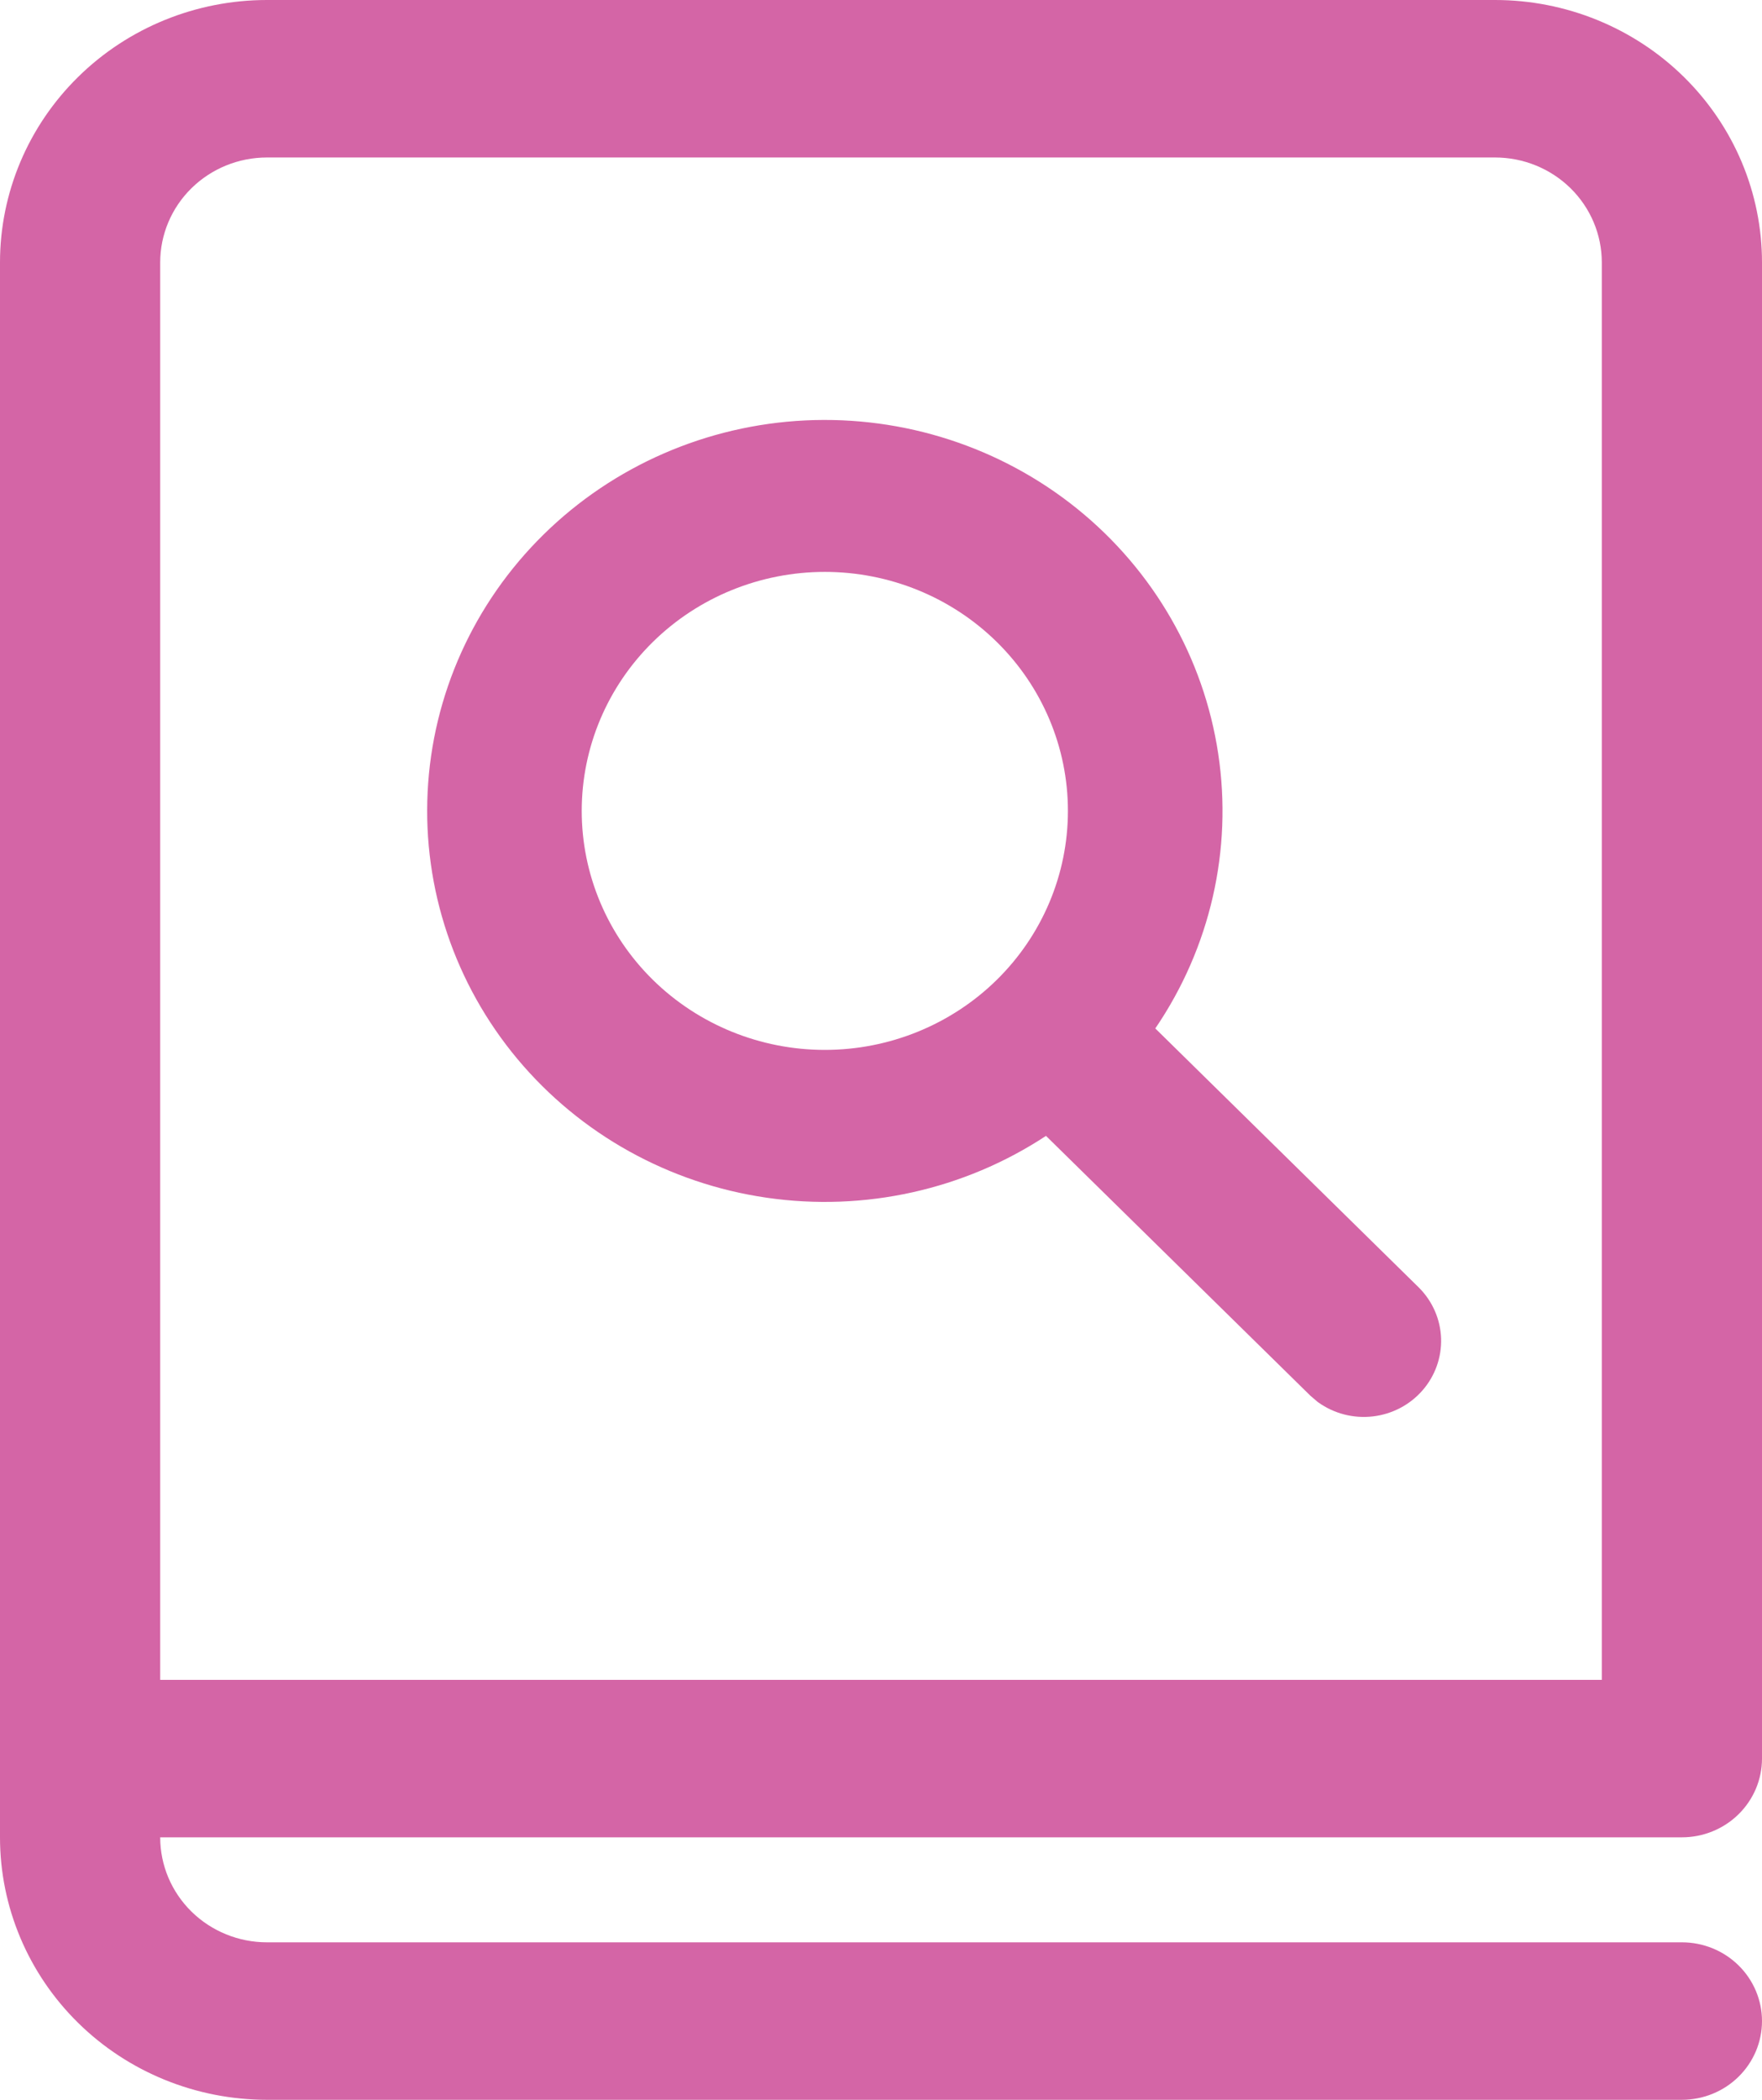 <?xml version="1.0" encoding="UTF-8"?> <svg xmlns="http://www.w3.org/2000/svg" width="47" height="56" viewBox="0 0 47 56" fill="none"><path d="M30.818 27.426C32.283 25.274 32.881 22.664 32.495 20.102C32.11 17.541 30.769 15.212 28.734 13.569C26.698 11.926 24.114 11.086 21.483 11.212C18.852 11.339 16.363 12.423 14.501 14.254C12.638 16.085 11.535 18.531 11.407 21.117C11.278 23.703 12.132 26.244 13.804 28.245C15.476 30.246 17.845 31.564 20.45 31.942C23.056 32.321 25.712 31.733 27.901 30.293L34.954 37.223L35.145 37.386L35.167 37.402C35.586 37.701 36.103 37.834 36.617 37.775C37.13 37.716 37.603 37.47 37.94 37.085C38.278 36.7 38.456 36.204 38.44 35.696C38.423 35.188 38.213 34.705 37.851 34.342L30.815 27.426H30.818ZM22.002 15.252C23.721 15.252 25.371 15.923 26.587 17.119C27.803 18.314 28.486 19.935 28.486 21.626C28.486 23.316 27.803 24.938 26.587 26.133C25.371 27.328 23.721 28 22.002 28C20.282 28 18.633 27.328 17.416 26.133C16.2 24.938 15.517 23.316 15.517 21.626C15.517 19.935 16.2 18.314 17.416 17.119C18.633 15.923 20.282 15.252 22.002 15.252V15.252ZM7.121 0C5.233 0 3.421 0.737 2.086 2.05C0.75 3.363 0 5.143 0 7V49C0 50.856 0.75 52.637 2.086 53.95C3.421 55.263 5.233 56 7.121 56H44.864C45.43 56 45.974 55.779 46.374 55.385C46.775 54.991 47 54.457 47 53.9C47 53.343 46.775 52.809 46.374 52.415C45.974 52.021 45.43 51.8 44.864 51.8H7.121C6.366 51.8 5.641 51.505 5.107 50.98C4.573 50.455 4.273 49.743 4.273 49H44.864C45.43 49 45.974 48.779 46.374 48.385C46.775 47.991 47 47.457 47 46.9V7C47 6.081 46.816 5.17 46.458 4.321C46.1 3.472 45.575 2.7 44.914 2.05C44.253 1.4 43.468 0.885 42.604 0.533C41.74 0.181 40.814 0 39.879 0H7.121ZM42.727 44.8H4.273V7C4.273 6.257 4.573 5.545 5.107 5.02C5.641 4.495 6.366 4.2 7.121 4.2H39.879C40.634 4.2 41.359 4.495 41.893 5.02C42.427 5.545 42.727 6.257 42.727 7V44.8Z" fill="#D465A6"></path></svg> 